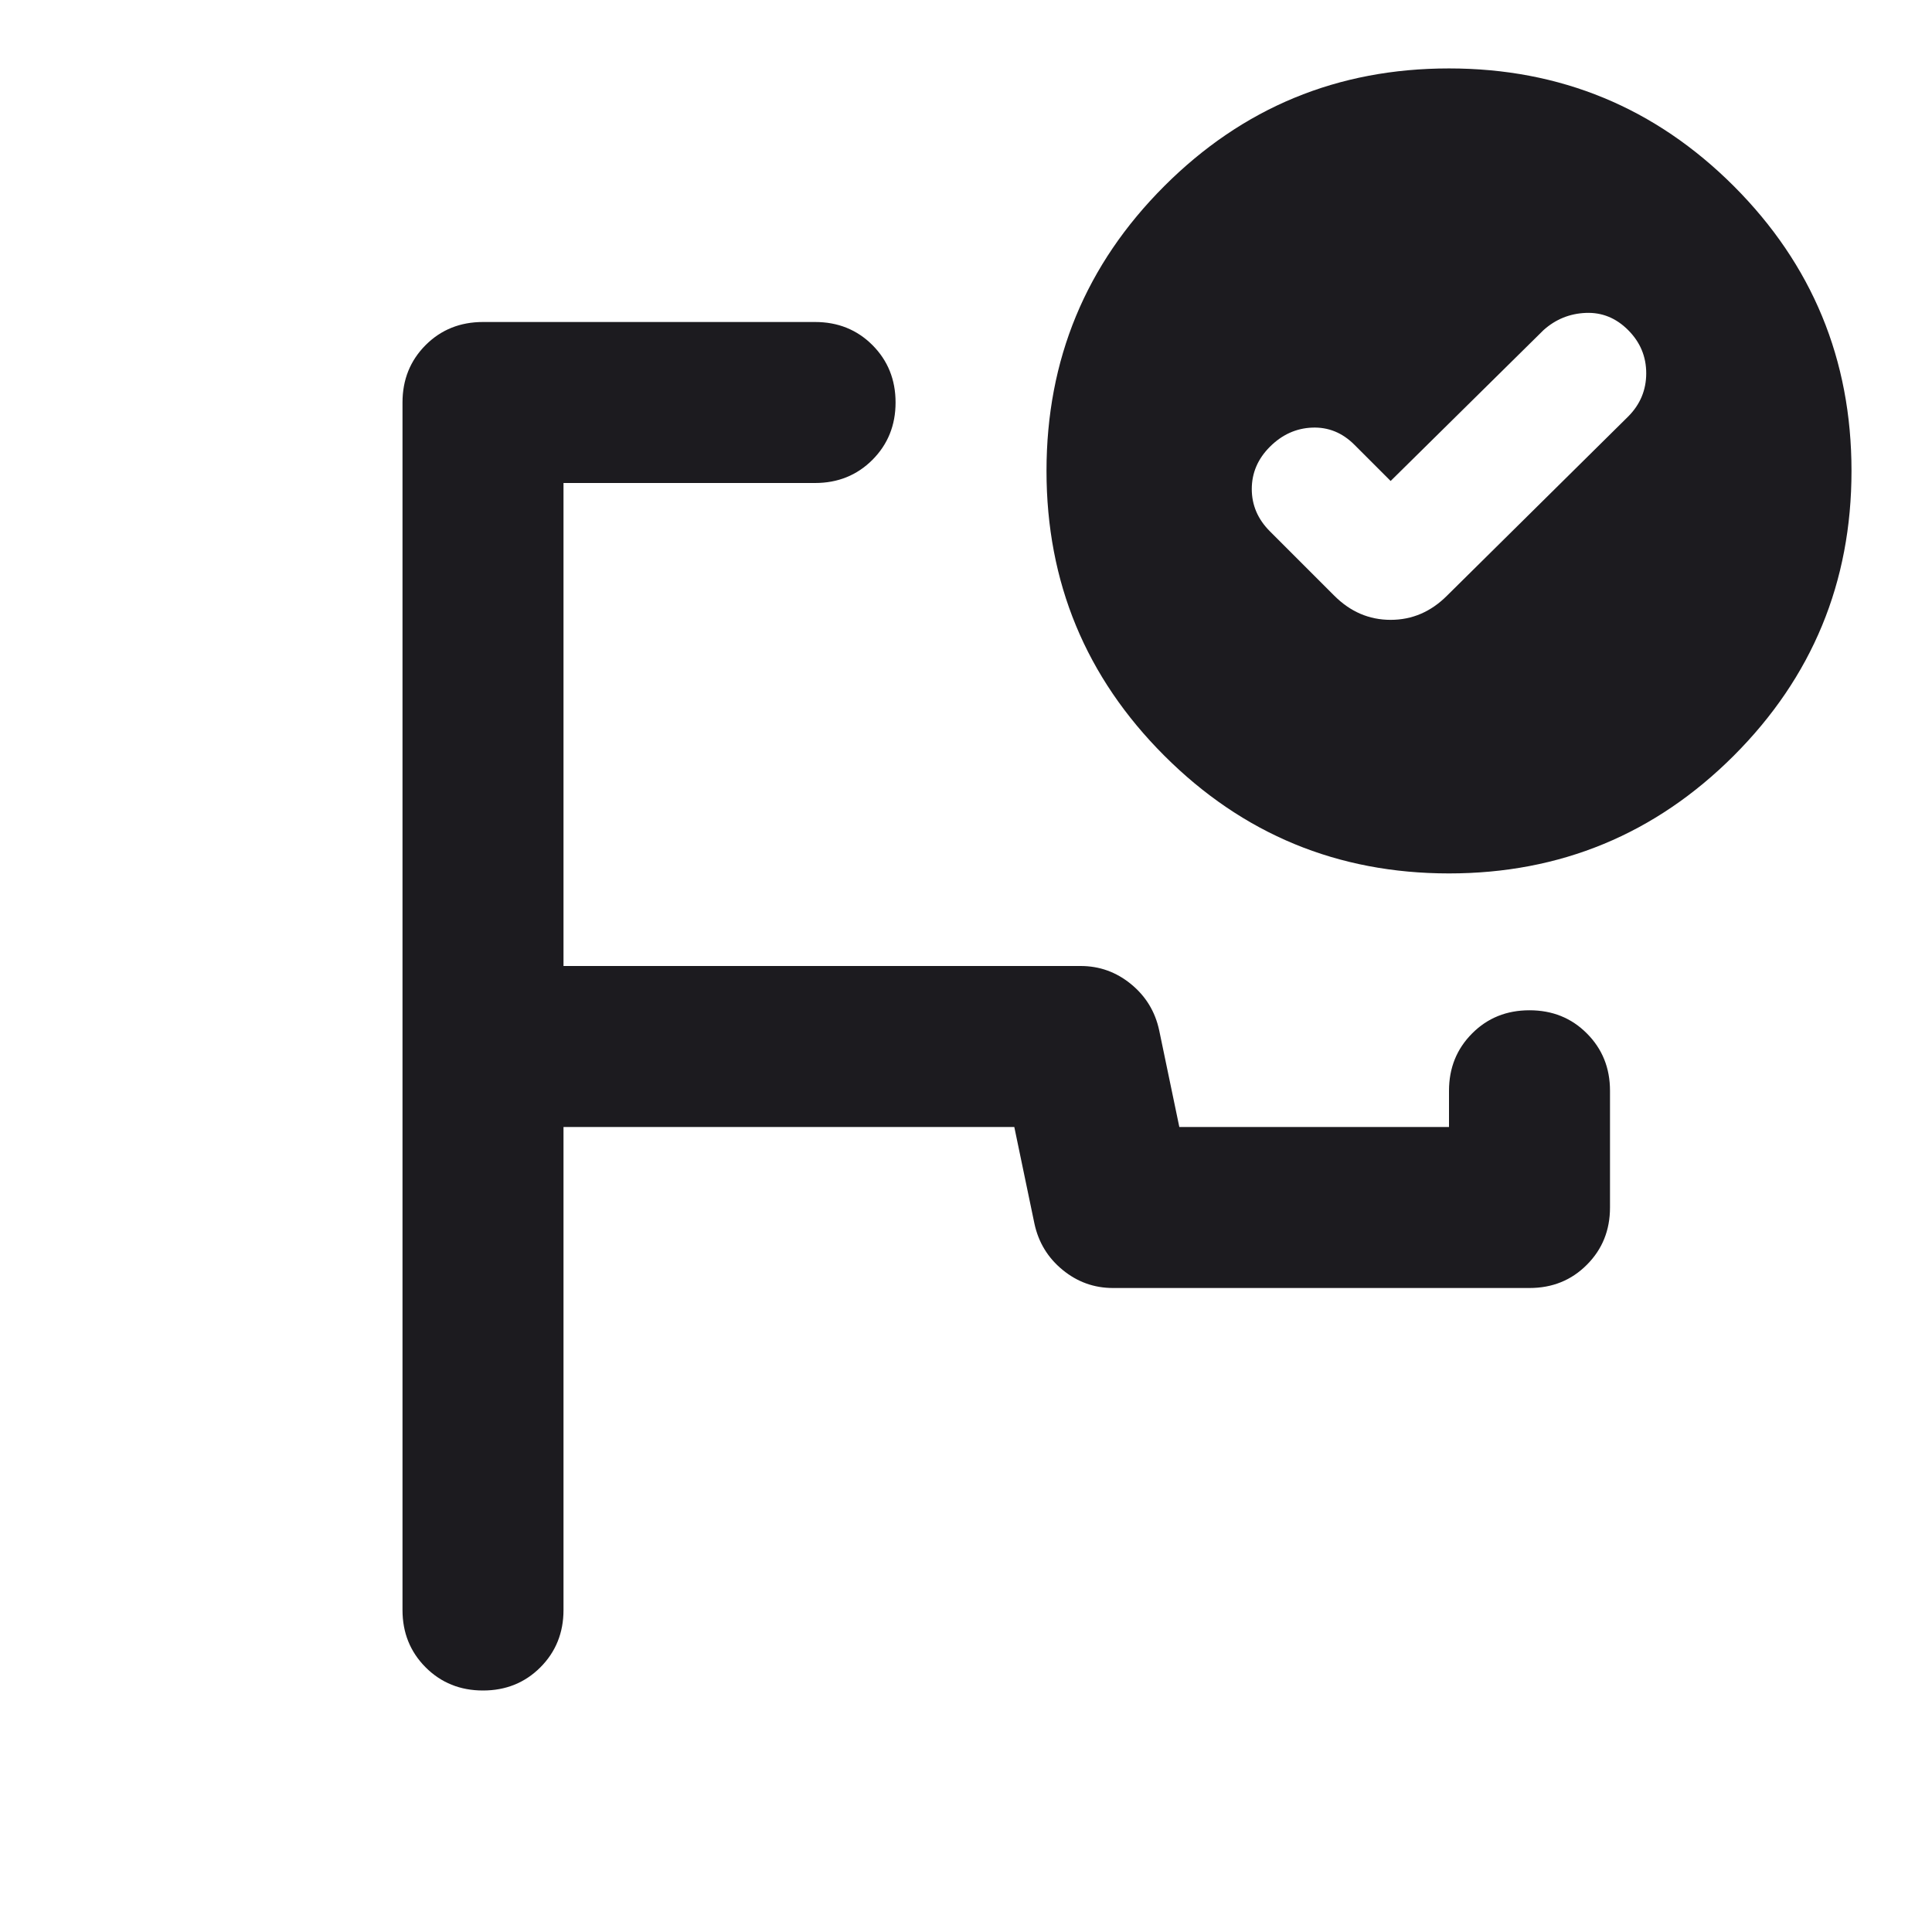 <svg width="24" height="24" viewBox="0 0 24 24" fill="none" xmlns="http://www.w3.org/2000/svg">
<mask id="mask0_6189_24650" style="mask-type:alpha" maskUnits="userSpaceOnUse" x="0" y="0" width="24" height="24">
<rect width="24" height="24" fill="#D9D9D9"/>
</mask>
<g mask="url(#mask0_6189_24650)">
<path d="M6 21C5.717 21 5.479 20.904 5.287 20.712C5.096 20.52 5 20.283 5 20V5C5 4.716 5.096 4.479 5.287 4.287C5.479 4.095 5.717 4 6 4H10.125C10.408 4 10.646 4.095 10.838 4.287C11.029 4.479 11.125 4.716 11.125 5C11.125 5.283 11.029 5.52 10.838 5.712C10.646 5.904 10.408 6 10.125 6H7V12H13.425C13.658 12 13.867 12.075 14.05 12.225C14.233 12.375 14.35 12.566 14.4 12.8L14.65 14H18V13.55C18 13.266 18.096 13.029 18.288 12.837C18.479 12.645 18.717 12.55 19 12.55C19.283 12.55 19.521 12.645 19.712 12.837C19.904 13.029 20 13.266 20 13.55V15C20 15.283 19.904 15.52 19.712 15.712C19.521 15.904 19.283 16 19 16H13.825C13.592 16 13.383 15.925 13.2 15.775C13.017 15.625 12.9 15.433 12.85 15.2L12.6 14H7V20C7 20.283 6.904 20.52 6.713 20.712C6.521 20.904 6.283 21 6 21ZM18 0.85C19.383 0.85 20.562 1.337 21.538 2.312C22.512 3.287 23 4.466 23 5.85C23 7.233 22.512 8.412 21.538 9.387C20.562 10.362 19.383 10.85 18 10.85C16.617 10.85 15.438 10.362 14.463 9.387C13.488 8.412 13 7.233 13 5.85C13 4.466 13.488 3.287 14.463 2.312C15.438 1.337 16.617 0.85 18 0.85ZM17.275 5.975L16.825 5.525C16.675 5.375 16.5 5.304 16.3 5.312C16.1 5.32 15.925 5.4 15.775 5.55C15.625 5.7 15.55 5.875 15.55 6.075C15.55 6.275 15.625 6.45 15.775 6.6L16.575 7.4C16.775 7.6 17.008 7.7 17.275 7.7C17.542 7.7 17.775 7.6 17.975 7.4L20.225 5.175C20.375 5.025 20.45 4.845 20.45 4.637C20.45 4.429 20.375 4.25 20.225 4.1C20.075 3.95 19.9 3.879 19.7 3.887C19.5 3.895 19.325 3.966 19.175 4.1L17.275 5.975Z" fill="#1C1B1F"/>
</g>
</svg>
